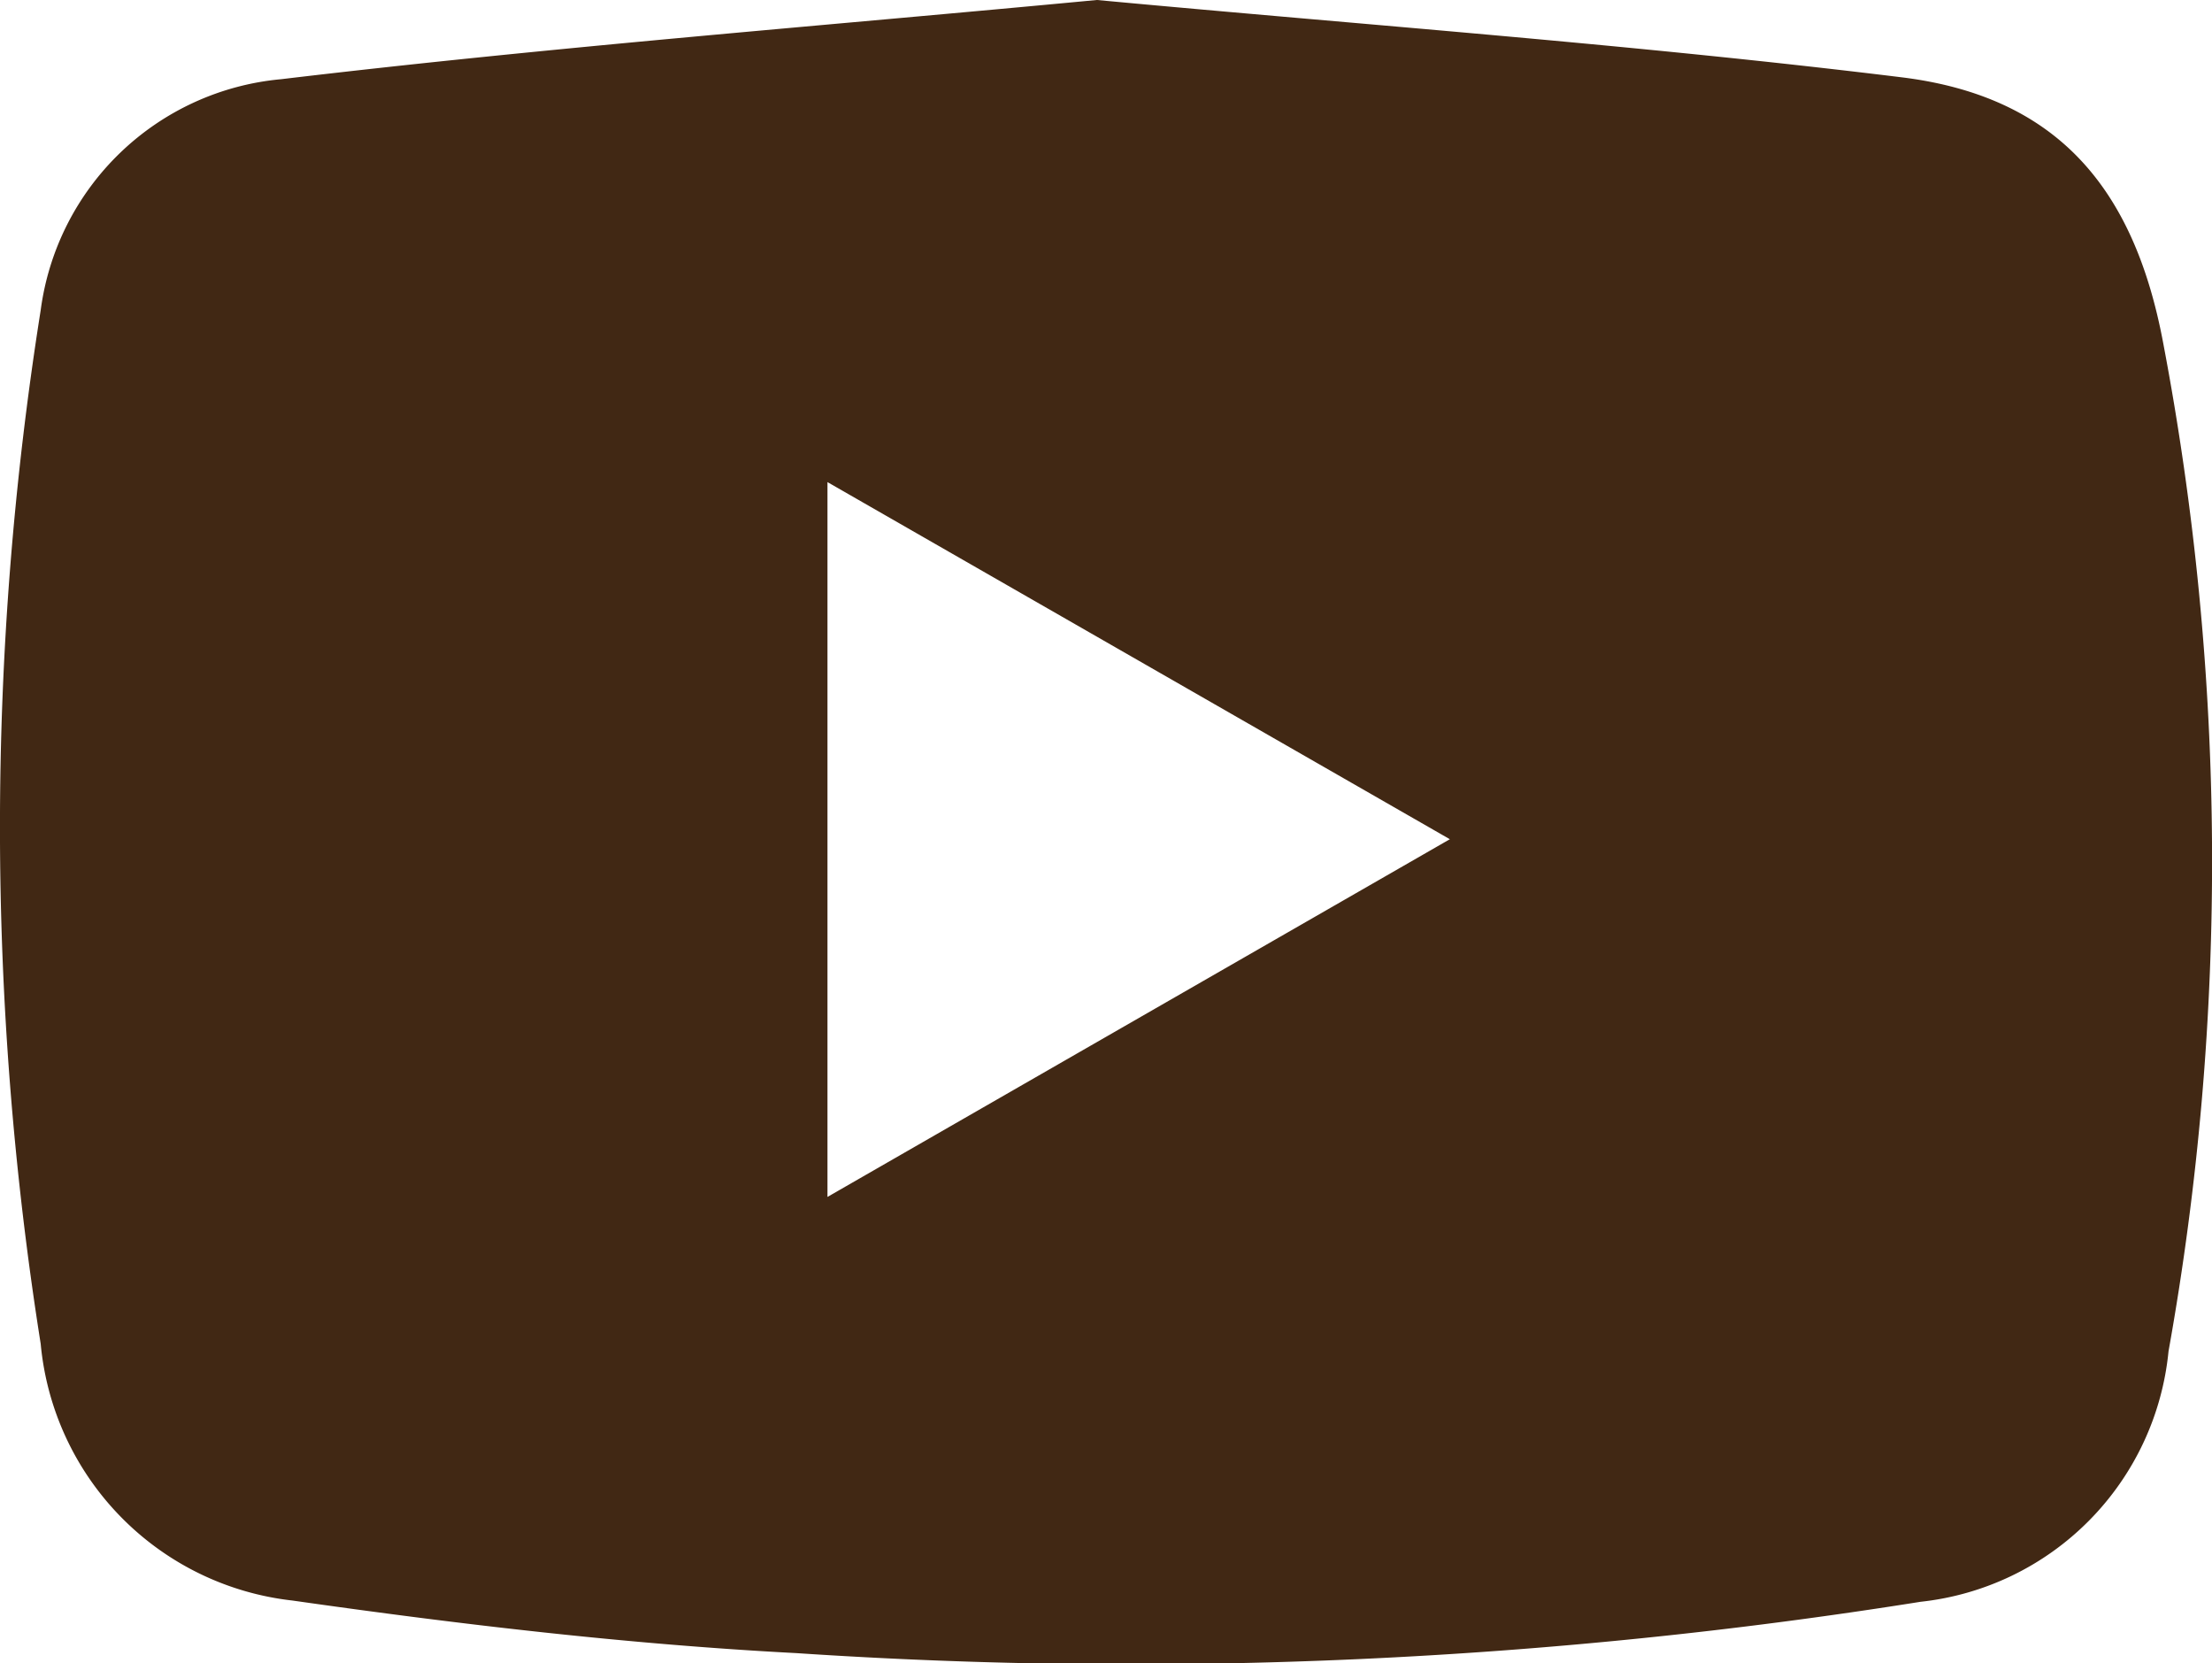 <svg xmlns="http://www.w3.org/2000/svg" width="30.167" height="22.676" viewBox="0 0 30.167 22.676">
  <path id="YOUTUBE" d="M17.629,120.352c3.689.344,7.342.608,10.972,1.054,2.13.262,3.169,1.521,3.564,3.605a37.823,37.823,0,0,1,.076,13.765,3.808,3.808,0,0,1-3.382,3.415,68.492,68.492,0,0,1-15.327.7c-2.3-.12-4.6-.393-6.876-.717a3.882,3.882,0,0,1-3.434-3.5,44.978,44.978,0,0,1,0-14.093A3.641,3.641,0,0,1,6.5,121.432c3.7-.441,7.417-.729,11.125-1.08m-3.673,6.573v9.746l8.488-4.877-8.488-4.869" transform="translate(-2.667 -120.352)" fill="#412814"/>
</svg>
